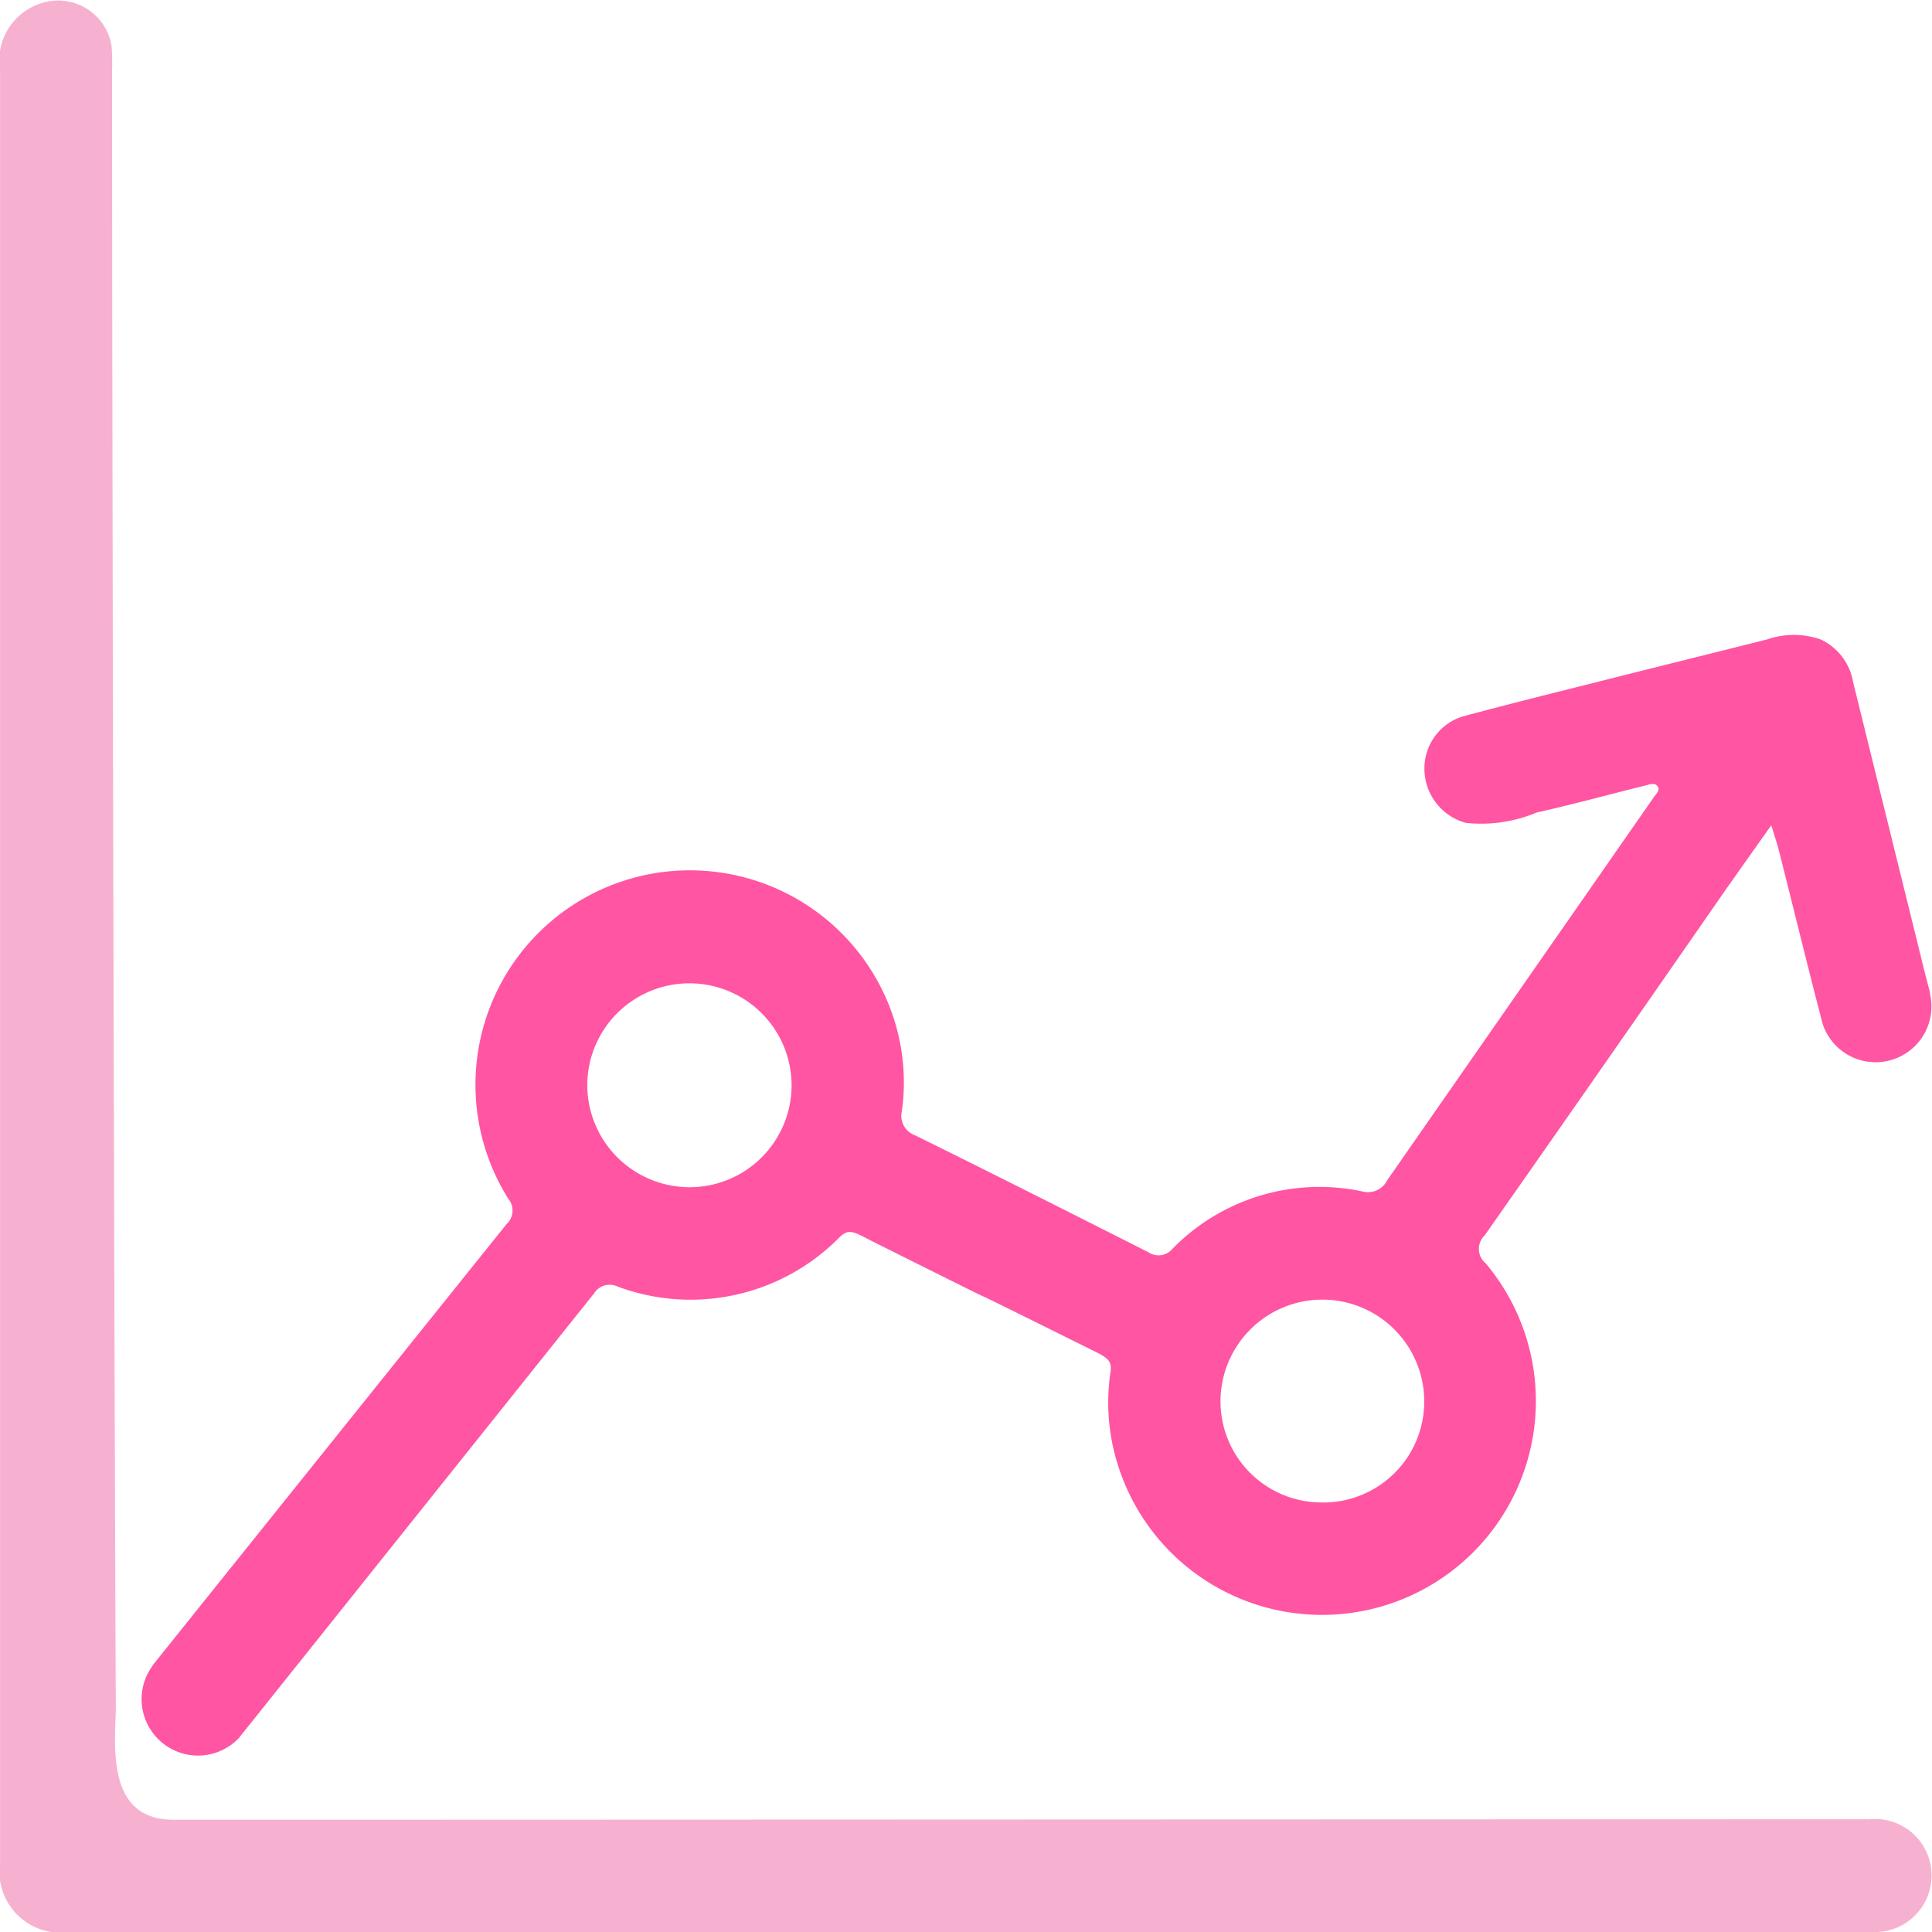 <?xml version="1.0" encoding="utf-8"?>
<svg xmlns="http://www.w3.org/2000/svg" width="56.002" height="56.002" viewBox="0 0 56.002 56.002">
  <g id="Groupe_848" data-name="Groupe 848" transform="translate(-1138.06 -317.912)">
    <path id="Tracé_162" data-name="Tracé 162" d="M1192.2,370.647c-16.023,0-49.113.019-49.115.012-1.964,0-1.686-2.164-1.666-3.263-.012,0-.109-31.827-.11-47.455a6.63,6.63,0,0,0-.015-.7,1.57,1.57,0,0,0-2.025-1.24,1.738,1.738,0,0,0-1.207,1.953q0,25.968,0,51.936a1.774,1.774,0,0,0,2.01,2.025h52.024c.117,0,.234,0,.351,0a1.639,1.639,0,1,0-.247-3.264Z" fill="#f7b1d0"/>
    <path id="Tracé_163" data-name="Tracé 163" d="M1213.268,432.677c-.134-.493-.253-.99-.375-1.486q-.929-3.76-1.857-7.522a1.669,1.669,0,0,0-.951-1.239,2.388,2.388,0,0,0-1.55.006c-1.557.392-3.116.777-4.674,1.17-1.387.35-2.776.692-4.157,1.065a1.578,1.578,0,0,0-1.094,1.533,1.629,1.629,0,0,0,1.2,1.547,4.174,4.174,0,0,0,2.055-.3c1.054-.235,2.1-.524,3.146-.782.117-.029.277-.1.363.029.072.112-.048.215-.113.307q-3.863,5.551-7.726,11.1a.624.624,0,0,1-.718.331,5.958,5.958,0,0,0-5.509,1.66.525.525,0,0,1-.7.1c-2.251-1.136-4.5-2.273-6.762-3.388a.6.6,0,0,1-.38-.717,6.059,6.059,0,0,0-.215-2.6,6.215,6.215,0,1,0-11.195,5.158.532.532,0,0,1-.051.732c-2.765,3.444-9.955,12.409-10.262,12.792l0,.011a1.635,1.635,0,0,0,2.53,2.065h0l0-.006h0q5.135-6.427,10.269-12.854a.532.532,0,0,1,.674-.2,6.056,6.056,0,0,0,6.438-1.424c.3-.287.43-.145,1.079.179,6.033,3.011.127.051,6.186,3.061.484.24.643.31.591.665a5.977,5.977,0,0,0,.186,2.6,6.2,6.2,0,1,0,10.69-5.751.541.541,0,0,1-.03-.809q3.406-4.857,6.786-9.732c.481-.691.97-1.377,1.522-2.157.1.328.171.533.224.742.422,1.67.829,3.344,1.264,5.01a1.617,1.617,0,0,0,3.106-.894Zm-36,5.635a2.967,2.967,0,0,1-2.924-2.994,2.961,2.961,0,1,1,5.922.09A2.957,2.957,0,0,1,1177.268,438.312Zm18.391,9.138a2.931,2.931,0,0,1-2.96-2.922,2.953,2.953,0,1,1,5.906-.009A2.926,2.926,0,0,1,1195.659,447.451Z" transform="translate(-19.261 -85.987)" fill="#ff55a2"/>
  </g>
</svg>